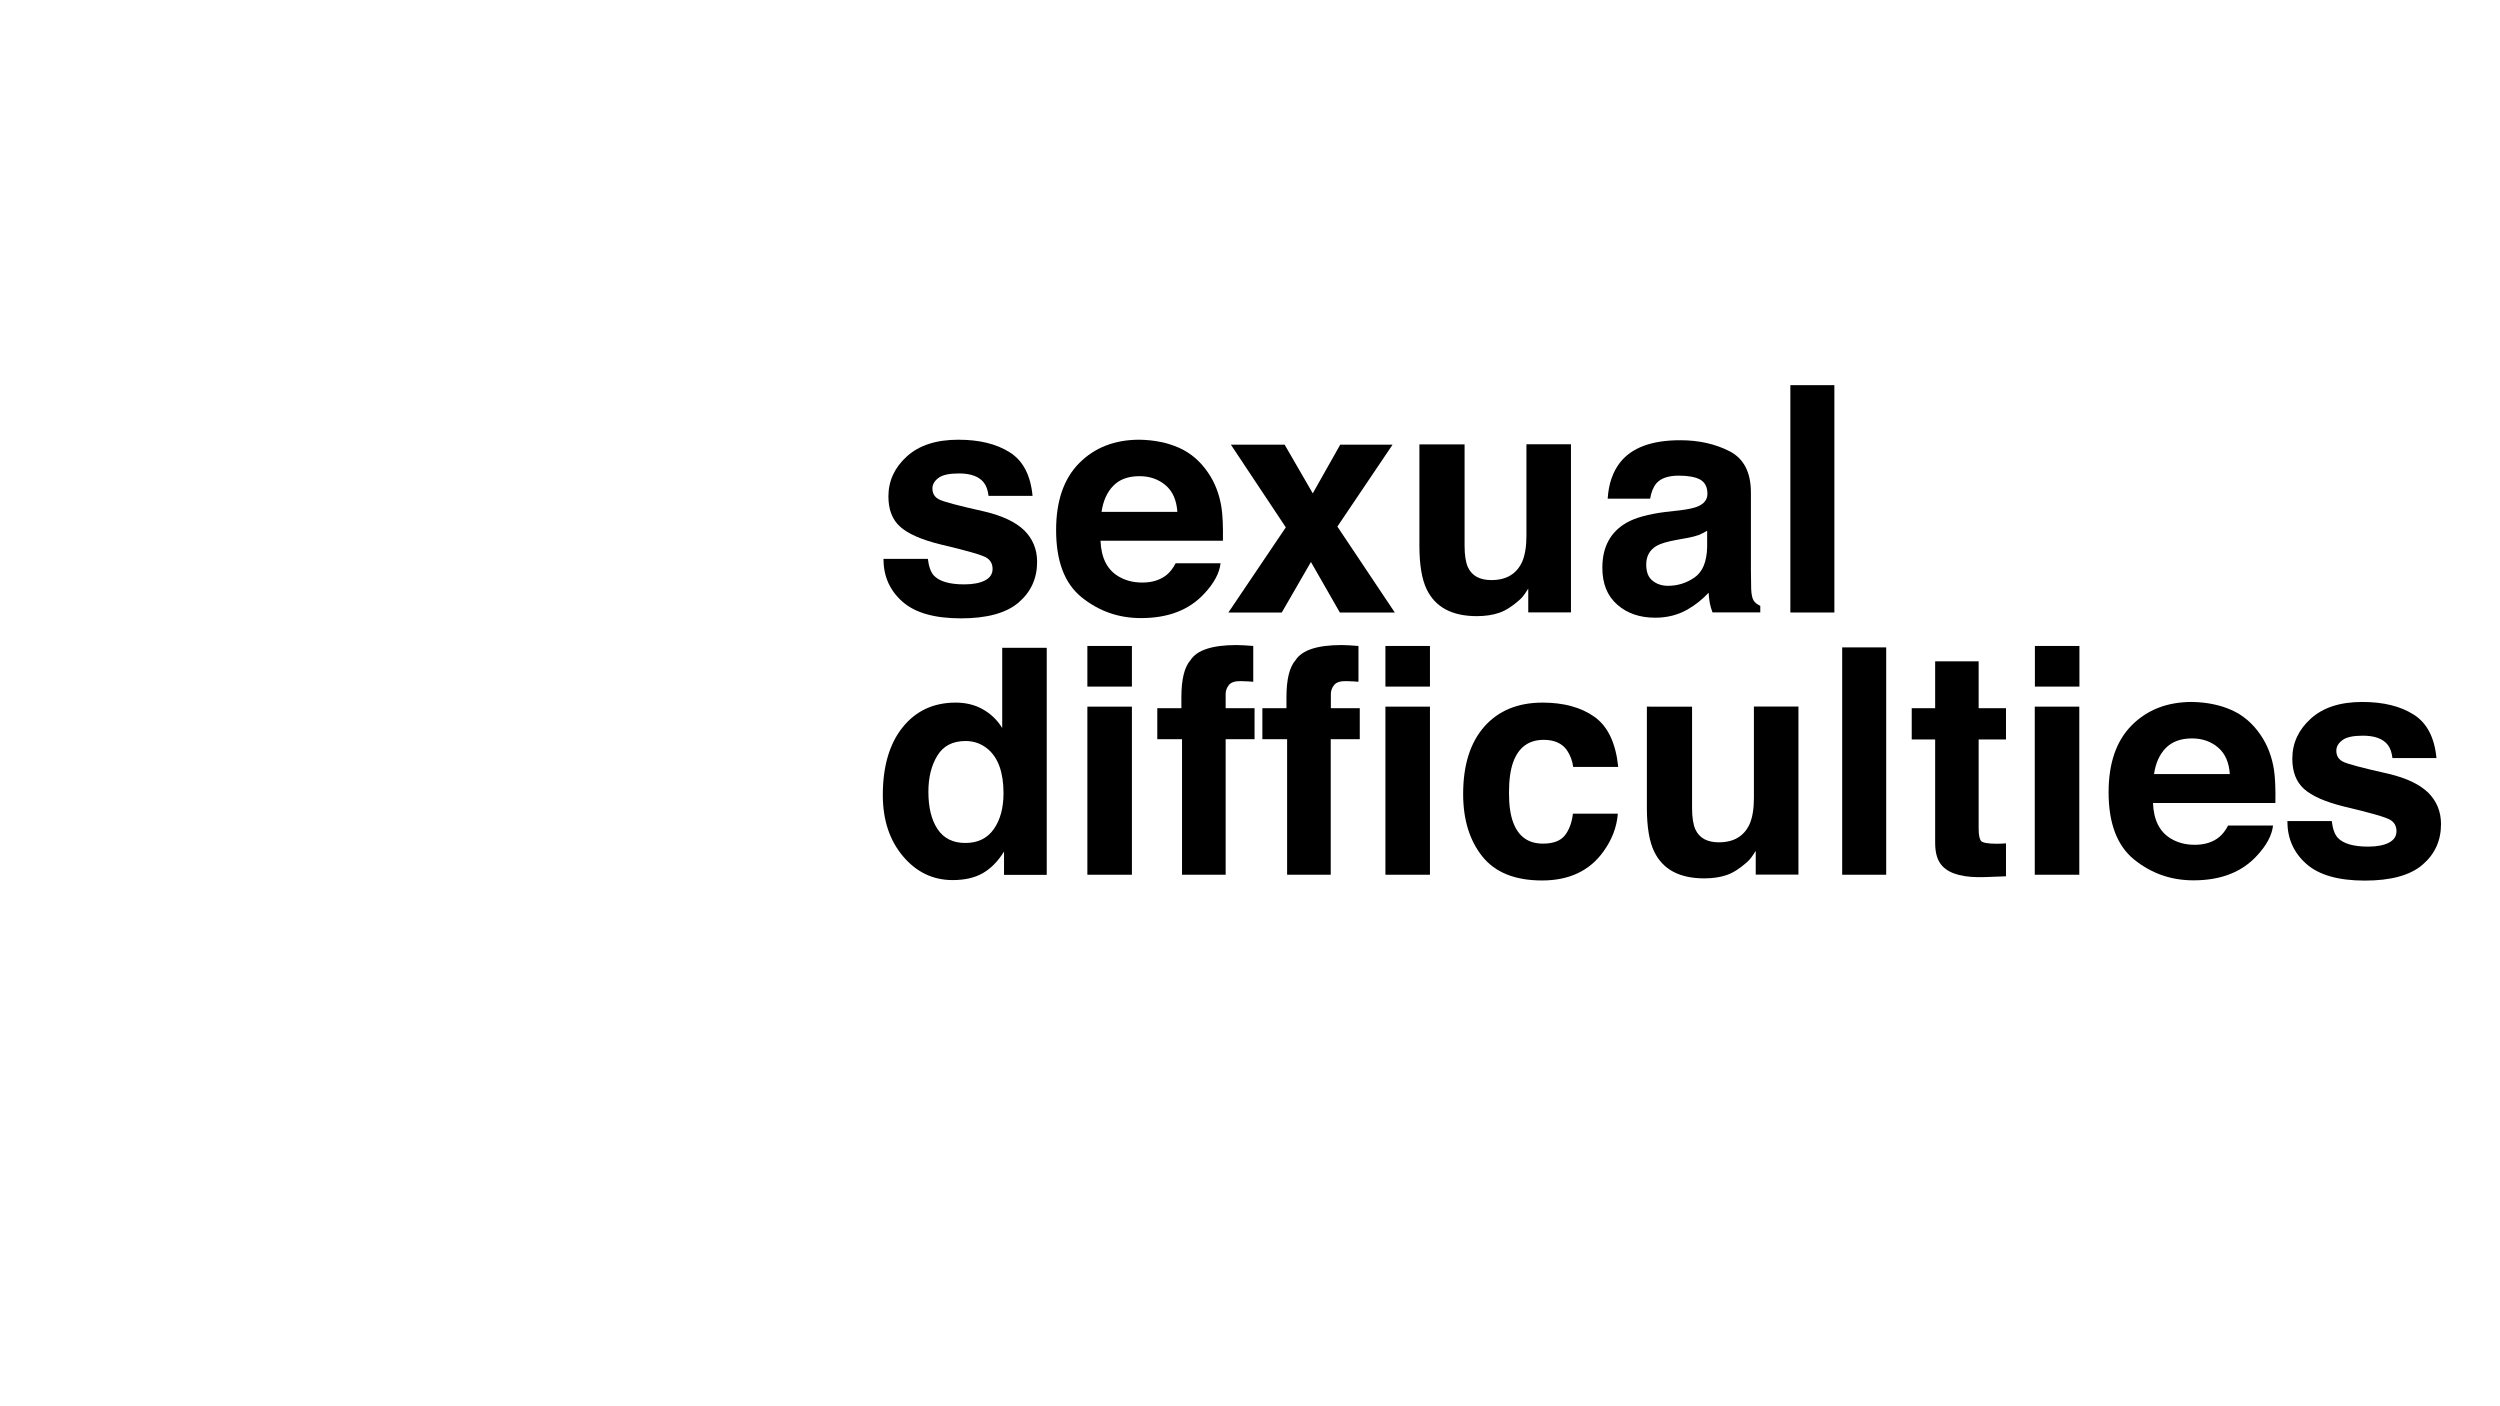<?xml version="1.0" encoding="UTF-8"?> <!-- Generator: Adobe Illustrator 19.0.0, SVG Export Plug-In . SVG Version: 6.00 Build 0) --> <svg xmlns="http://www.w3.org/2000/svg" xmlns:xlink="http://www.w3.org/1999/xlink" id="sexual_x0D_difficulties" x="0px" y="0px" viewBox="0 0 1920 1080" xml:space="preserve"> <g> <path d="M712.6,429.2c0.7,6,2.3,10.3,4.6,12.8c4.2,4.5,12,6.8,23.3,6.8c6.7,0,12-1,15.9-3c3.9-2,5.9-4.9,5.9-8.9 c0-3.8-1.6-6.7-4.7-8.6c-3.2-2-14.9-5.4-35.3-10.2c-14.7-3.6-25-8.2-31-13.6c-6-5.4-9-13.1-9-23.2c0-11.9,4.7-22.2,14.1-30.7 c9.4-8.6,22.6-12.9,39.6-12.9c16.1,0,29.3,3.2,39.5,9.7c10.2,6.4,16,17.6,17.5,33.4h-33.8c-0.5-4.3-1.7-7.8-3.7-10.3 c-3.7-4.6-10.1-6.9-19-6.9c-7.4,0-12.6,1.1-15.7,3.4c-3.1,2.3-4.7,5-4.7,8.1c0,3.9,1.7,6.7,5,8.4c3.3,1.8,15.1,4.9,35.2,9.4 c13.4,3.2,23.5,7.9,30.2,14.3c6.6,6.5,10,14.6,10,24.3c0,12.8-4.8,23.2-14.3,31.3c-9.5,8.1-24.3,12.1-44.2,12.1 c-20.3,0-35.4-4.3-45-12.9c-9.7-8.6-14.5-19.5-14.5-32.8H712.6z"></path> <path d="M905.5,343.9c9,4,16.4,10.4,22.3,19.1c5.3,7.7,8.7,16.6,10.3,26.7c0.9,5.9,1.3,14.5,1.1,25.6h-94c0.5,13,5,22,13.5,27.2 c5.2,3.2,11.4,4.9,18.6,4.9c7.7,0,13.9-2,18.7-5.9c2.6-2.1,4.9-5.1,6.9-8.9h34.5c-0.9,7.7-5.1,15.4-12.5,23.3 c-11.6,12.6-27.8,18.8-48.6,18.8c-17.2,0-32.3-5.3-45.5-15.9s-19.7-27.8-19.7-51.7c0-22.4,5.9-39.5,17.8-51.5 c11.9-11.9,27.2-17.9,46.2-17.9C886.3,337.9,896.5,339.9,905.5,343.9z M855,373.1c-4.8,4.9-7.8,11.6-9,20h58.2 c-0.6-9-3.6-15.8-9-20.4c-5.4-4.6-12.1-7-20-7C866.4,365.7,859.7,368.2,855,373.1z"></path> <path d="M943.4,470.4l44.1-65.4l-42.2-63.5h41.3l21.6,37.4l21.1-37.4h40.2l-42.4,62.9l44.1,66H1029l-22.2-38.8l-22.4,38.8H943.4z"></path> <path d="M1124.8,341.3v77.8c0,7.3,0.9,12.9,2.6,16.6c3.1,6.6,9.1,9.8,18,9.8c11.5,0,19.3-4.7,23.6-14c2.2-5.1,3.3-11.7,3.3-20 v-70.3h34.2v129.1h-32.8v-18.2c-0.3,0.4-1.1,1.6-2.4,3.6c-1.3,2-2.8,3.7-4.5,5.2c-5.3,4.7-10.4,8-15.3,9.7 c-4.9,1.7-10.7,2.6-17.3,2.6c-19.1,0-31.9-6.9-38.5-20.6c-3.7-7.6-5.6-18.8-5.6-33.5v-77.8H1124.8z"></path> <path d="M1290.5,391.9c6.3-0.8,10.8-1.8,13.5-3c4.9-2.1,7.3-5.3,7.3-9.6c0-5.3-1.9-8.9-5.6-11c-3.7-2-9.2-3-16.4-3 c-8.1,0-13.8,2-17.2,5.9c-2.4,2.9-4,6.9-4.8,11.8h-32.6c0.7-11.3,3.9-20.6,9.5-27.8c9-11.4,24.3-17.1,46.2-17.1 c14.2,0,26.8,2.8,37.8,8.4c11,5.6,16.5,16.2,16.5,31.8v59.2c0,4.1,0.1,9.1,0.2,14.9c0.2,4.4,0.9,7.4,2,9c1.1,1.6,2.8,2.9,5,3.9v5 h-36.7c-1-2.6-1.7-5.1-2.1-7.3c-0.4-2.3-0.7-4.9-0.9-7.8c-4.7,5.1-10.1,9.4-16.2,12.9c-7.3,4.2-15.6,6.3-24.8,6.3 c-11.8,0-21.5-3.3-29.1-10c-7.7-6.7-11.5-16.1-11.5-28.4c0-15.9,6.2-27.4,18.5-34.5c6.8-3.9,16.7-6.6,29.8-8.3L1290.5,391.9z M1311.1,407.6c-2.2,1.3-4.3,2.4-6.5,3.3c-2.2,0.8-5.2,1.6-9.1,2.3l-7.7,1.4c-7.2,1.3-12.4,2.8-15.5,4.6c-5.3,3.1-8,7.9-8,14.3 c0,5.8,1.6,9.9,4.9,12.5c3.2,2.6,7.2,3.9,11.8,3.9c7.4,0,14.2-2.1,20.4-6.4s9.4-12,9.7-23.3V407.6z"></path> <path d="M1408.7,470.4H1375V295.8h33.8V470.4z"></path> <path d="M754.9,544.8c6.1,3.4,11,8.2,14.8,14.3v-61.6h34.2v174.4h-32.8v-17.9c-4.8,7.7-10.3,13.2-16.5,16.7 c-6.2,3.5-13.8,5.2-23,5.2c-15.1,0-27.8-6.1-38.1-18.3s-15.5-27.9-15.5-47c0-22,5.1-39.4,15.2-52c10.1-12.6,23.7-19,40.7-19 C741.8,539.6,748.8,541.3,754.9,544.8z M763.2,636.8c5-7.1,7.5-16.3,7.5-27.6c0-15.8-4-27.1-12-33.9c-4.9-4.1-10.6-6.2-17.1-6.2 c-9.9,0-17.1,3.7-21.7,11.2c-4.6,7.5-6.9,16.7-6.9,27.8c0,11.9,2.3,21.5,7,28.6c4.7,7.1,11.8,10.7,21.4,10.7 C750.9,647.4,758.2,643.9,763.2,636.8z"></path> <path d="M869.3,527.3h-34.2v-31.2h34.2V527.3z M835.1,542.7h34.2v129.1h-34.2V542.7z"></path> <path d="M955.4,495.6c1.7,0.1,4.1,0.3,7.1,0.5v27.5c-1.9-0.2-5.1-0.4-9.5-0.5c-4.5-0.1-7.5,0.9-9.2,3c-1.7,2.1-2.5,4.4-2.5,6.9 c0,2.5,0,6.2,0,10.9h22.2v23.8h-22.2v104.1h-33.5V567.7h-19v-23.8h18.5v-8.3c0-13.8,2.3-23.3,7-28.6c4.9-7.7,16.7-11.6,35.4-11.6 C951.7,495.4,953.7,495.5,955.4,495.6z"></path> <path d="M1036.2,495.6c1.7,0.1,4.1,0.3,7.1,0.5v27.5c-1.9-0.2-5.1-0.4-9.5-0.5c-4.5-0.1-7.5,0.9-9.2,3c-1.7,2.1-2.5,4.4-2.5,6.9 c0,2.5,0,6.2,0,10.9h22.2v23.8H1022v104.1h-33.5V567.7h-19v-23.8H988v-8.3c0-13.8,2.3-23.3,7-28.6c4.9-7.7,16.7-11.6,35.4-11.6 C1032.5,495.4,1034.5,495.5,1036.2,495.6z"></path> <path d="M1098.3,527.3H1064v-31.2h34.2V527.3z M1064,542.7h34.2v129.1H1064V542.7z"></path> <path d="M1208.2,589c-0.6-4.8-2.3-9.2-4.9-13c-3.8-5.2-9.7-7.8-17.7-7.8c-11.4,0-19.2,5.6-23.4,16.9c-2.2,6-3.3,13.9-3.3,23.9 c0,9.5,1.1,17.1,3.3,22.8c4,10.7,11.6,16.1,22.8,16.1c7.9,0,13.5-2.1,16.9-6.4c3.3-4.3,5.3-9.8,6.1-16.6h34.5 c-0.8,10.3-4.5,20-11.1,29.1c-10.6,14.8-26.3,22.2-47.1,22.2c-20.8,0-36.1-6.2-45.9-18.5c-9.8-12.3-14.7-28.3-14.7-47.9 c0-22.2,5.4-39.4,16.2-51.7c10.8-12.3,25.8-18.5,44.8-18.5c16.2,0,29.5,3.6,39.8,10.9c10.3,7.3,16.4,20.1,18.3,38.5H1208.2z"></path> <path d="M1299.5,542.7v77.8c0,7.3,0.9,12.9,2.6,16.6c3.1,6.6,9.1,9.8,18,9.8c11.5,0,19.3-4.7,23.6-14c2.2-5.1,3.3-11.7,3.3-20 v-70.3h34.2v129.1h-32.8v-18.2c-0.3,0.4-1.1,1.6-2.4,3.6c-1.3,2-2.8,3.7-4.5,5.2c-5.3,4.7-10.4,8-15.3,9.7 c-4.9,1.7-10.7,2.6-17.3,2.6c-19.1,0-31.9-6.9-38.5-20.6c-3.7-7.6-5.6-18.8-5.6-33.5v-77.8H1299.5z"></path> <path d="M1448.6,671.8h-33.8V497.2h33.8V671.8z"></path> <path d="M1468.2,567.9v-24h18v-36h33.4v36h21v24h-21v68.2c0,5.3,0.7,8.6,2,9.9c1.3,1.3,5.4,2,12.3,2c1,0,2.1,0,3.3-0.1 c1.1,0,2.3-0.1,3.4-0.2V673l-16,0.6c-16,0.6-26.9-2.2-32.7-8.3c-3.8-3.9-5.7-9.8-5.7-17.9v-79.5H1468.2z"></path> <path d="M1597,527.3h-34.2v-31.2h34.2V527.3z M1562.7,542.7h34.2v129.1h-34.2V542.7z"></path> <path d="M1713.8,545.3c9,4,16.4,10.4,22.3,19.1c5.3,7.7,8.7,16.6,10.3,26.7c0.9,5.9,1.3,14.5,1.1,25.6h-94c0.5,13,5,22,13.5,27.2 c5.2,3.2,11.4,4.9,18.6,4.9c7.7,0,13.9-2,18.7-5.9c2.6-2.1,4.9-5.1,6.9-8.9h34.5c-0.9,7.7-5.1,15.4-12.5,23.3 c-11.6,12.6-27.8,18.8-48.6,18.8c-17.2,0-32.3-5.3-45.5-15.9c-13.1-10.6-19.7-27.8-19.7-51.7c0-22.4,5.9-39.5,17.8-51.5 c11.9-11.9,27.2-17.9,46.2-17.9C1694.7,539.3,1704.8,541.3,1713.8,545.3z M1663.3,574.5c-4.8,4.9-7.8,11.6-9,20h58.2 c-0.6-9-3.6-15.8-9-20.4c-5.4-4.6-12.1-7-20-7C1674.8,567.1,1668.1,569.6,1663.3,574.5z"></path> <path d="M1790.8,630.6c0.7,6,2.3,10.3,4.6,12.8c4.2,4.5,12,6.8,23.3,6.8c6.7,0,12-1,15.9-3c3.9-2,5.9-4.9,5.9-8.9 c0-3.8-1.6-6.7-4.7-8.6c-3.2-2-14.9-5.4-35.3-10.2c-14.7-3.6-25-8.2-31-13.6c-6-5.4-9-13.1-9-23.2c0-11.9,4.7-22.2,14.1-30.7 c9.4-8.6,22.6-12.9,39.6-12.9c16.1,0,29.3,3.2,39.5,9.7c10.2,6.4,16,17.6,17.5,33.4h-33.8c-0.5-4.3-1.7-7.8-3.7-10.3 c-3.7-4.6-10.1-6.9-19-6.9c-7.4,0-12.6,1.1-15.7,3.4c-3.1,2.3-4.7,5-4.7,8.1c0,3.9,1.7,6.7,5,8.4c3.3,1.8,15.1,4.9,35.2,9.4 c13.4,3.2,23.5,7.9,30.2,14.3c6.6,6.5,10,14.6,10,24.3c0,12.8-4.8,23.2-14.3,31.3c-9.5,8.1-24.3,12.1-44.2,12.1 c-20.3,0-35.4-4.3-45-12.9c-9.7-8.6-14.5-19.5-14.5-32.8H1790.8z"></path> </g> </svg> 